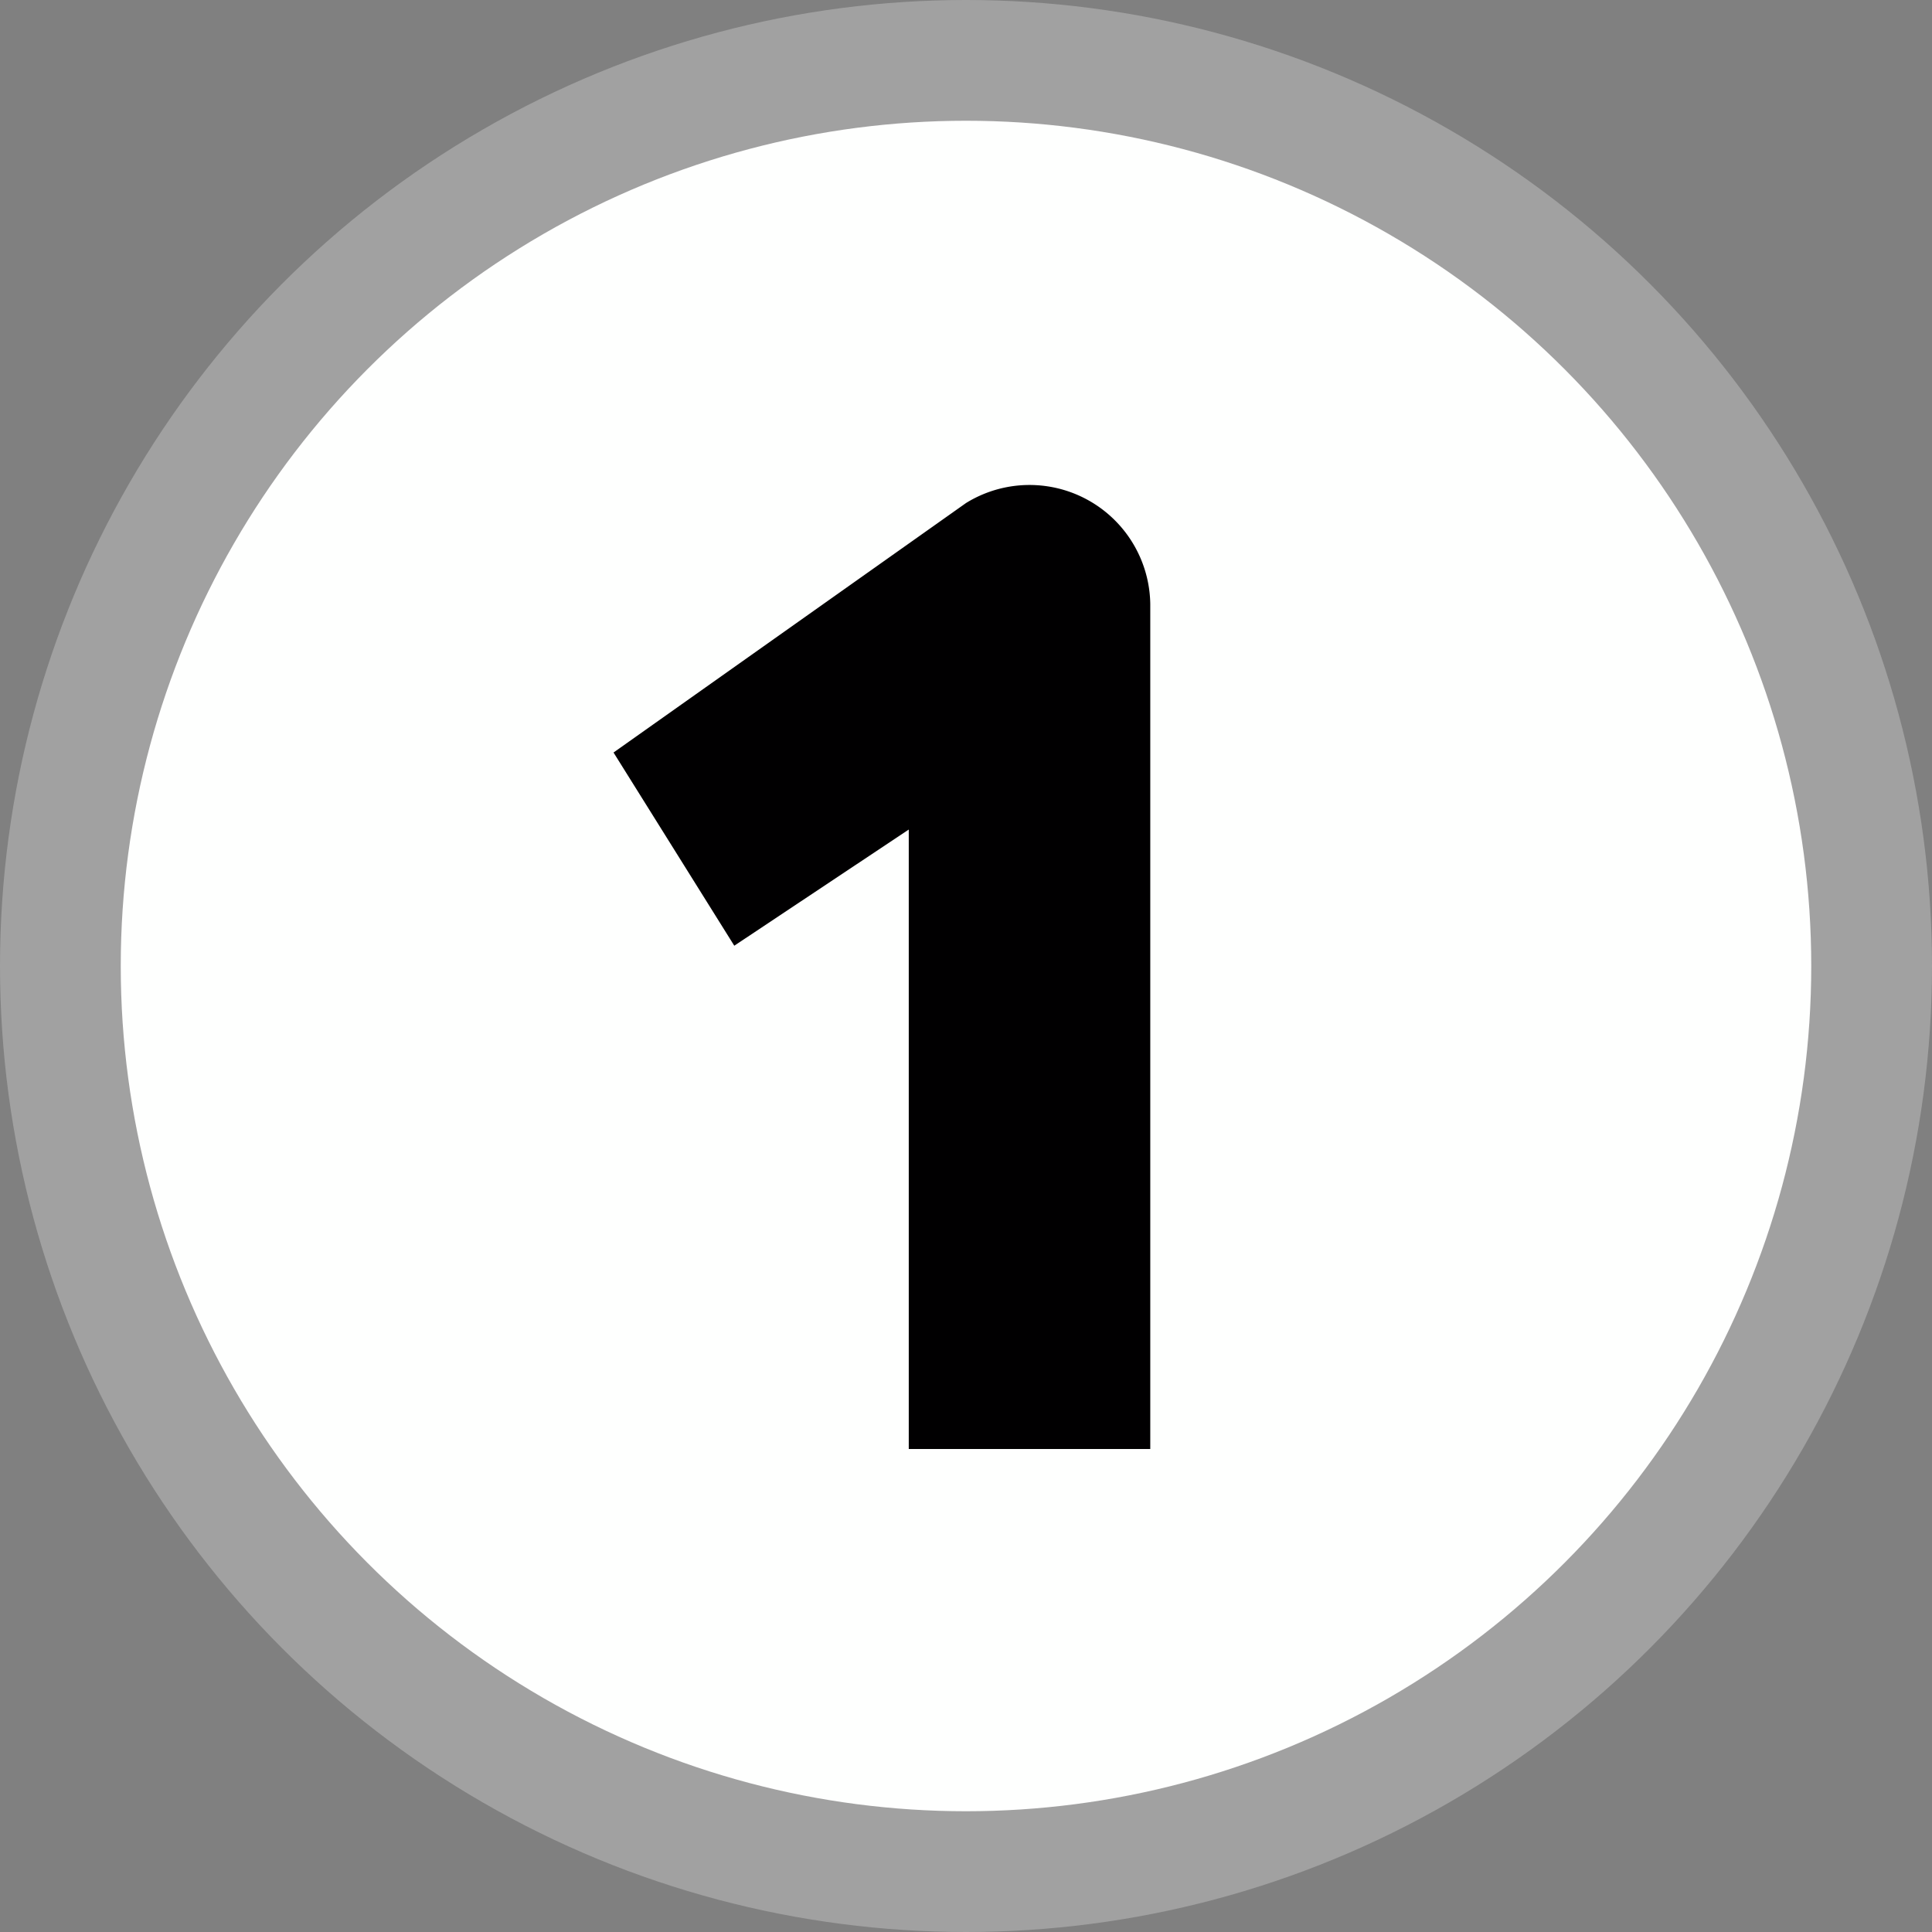 <svg height="16" width="16" viewBox="0 0 16 16" xmlns="http://www.w3.org/2000/svg"><rect x="0" y="0" width="16" height="16" fill="#808080" stroke="none"/><circle cx="8" cy="8" fill="#b2b2b2" fill-opacity=".65" r="8"/><circle cx="8" cy="8" fill="#fefffe" r="7"/><path d="M8 4.166A1 1 0 0 1 9.526 5v7h-2V6.87l-1.445.962-1-1.6z" fill="#010001"/></svg>
